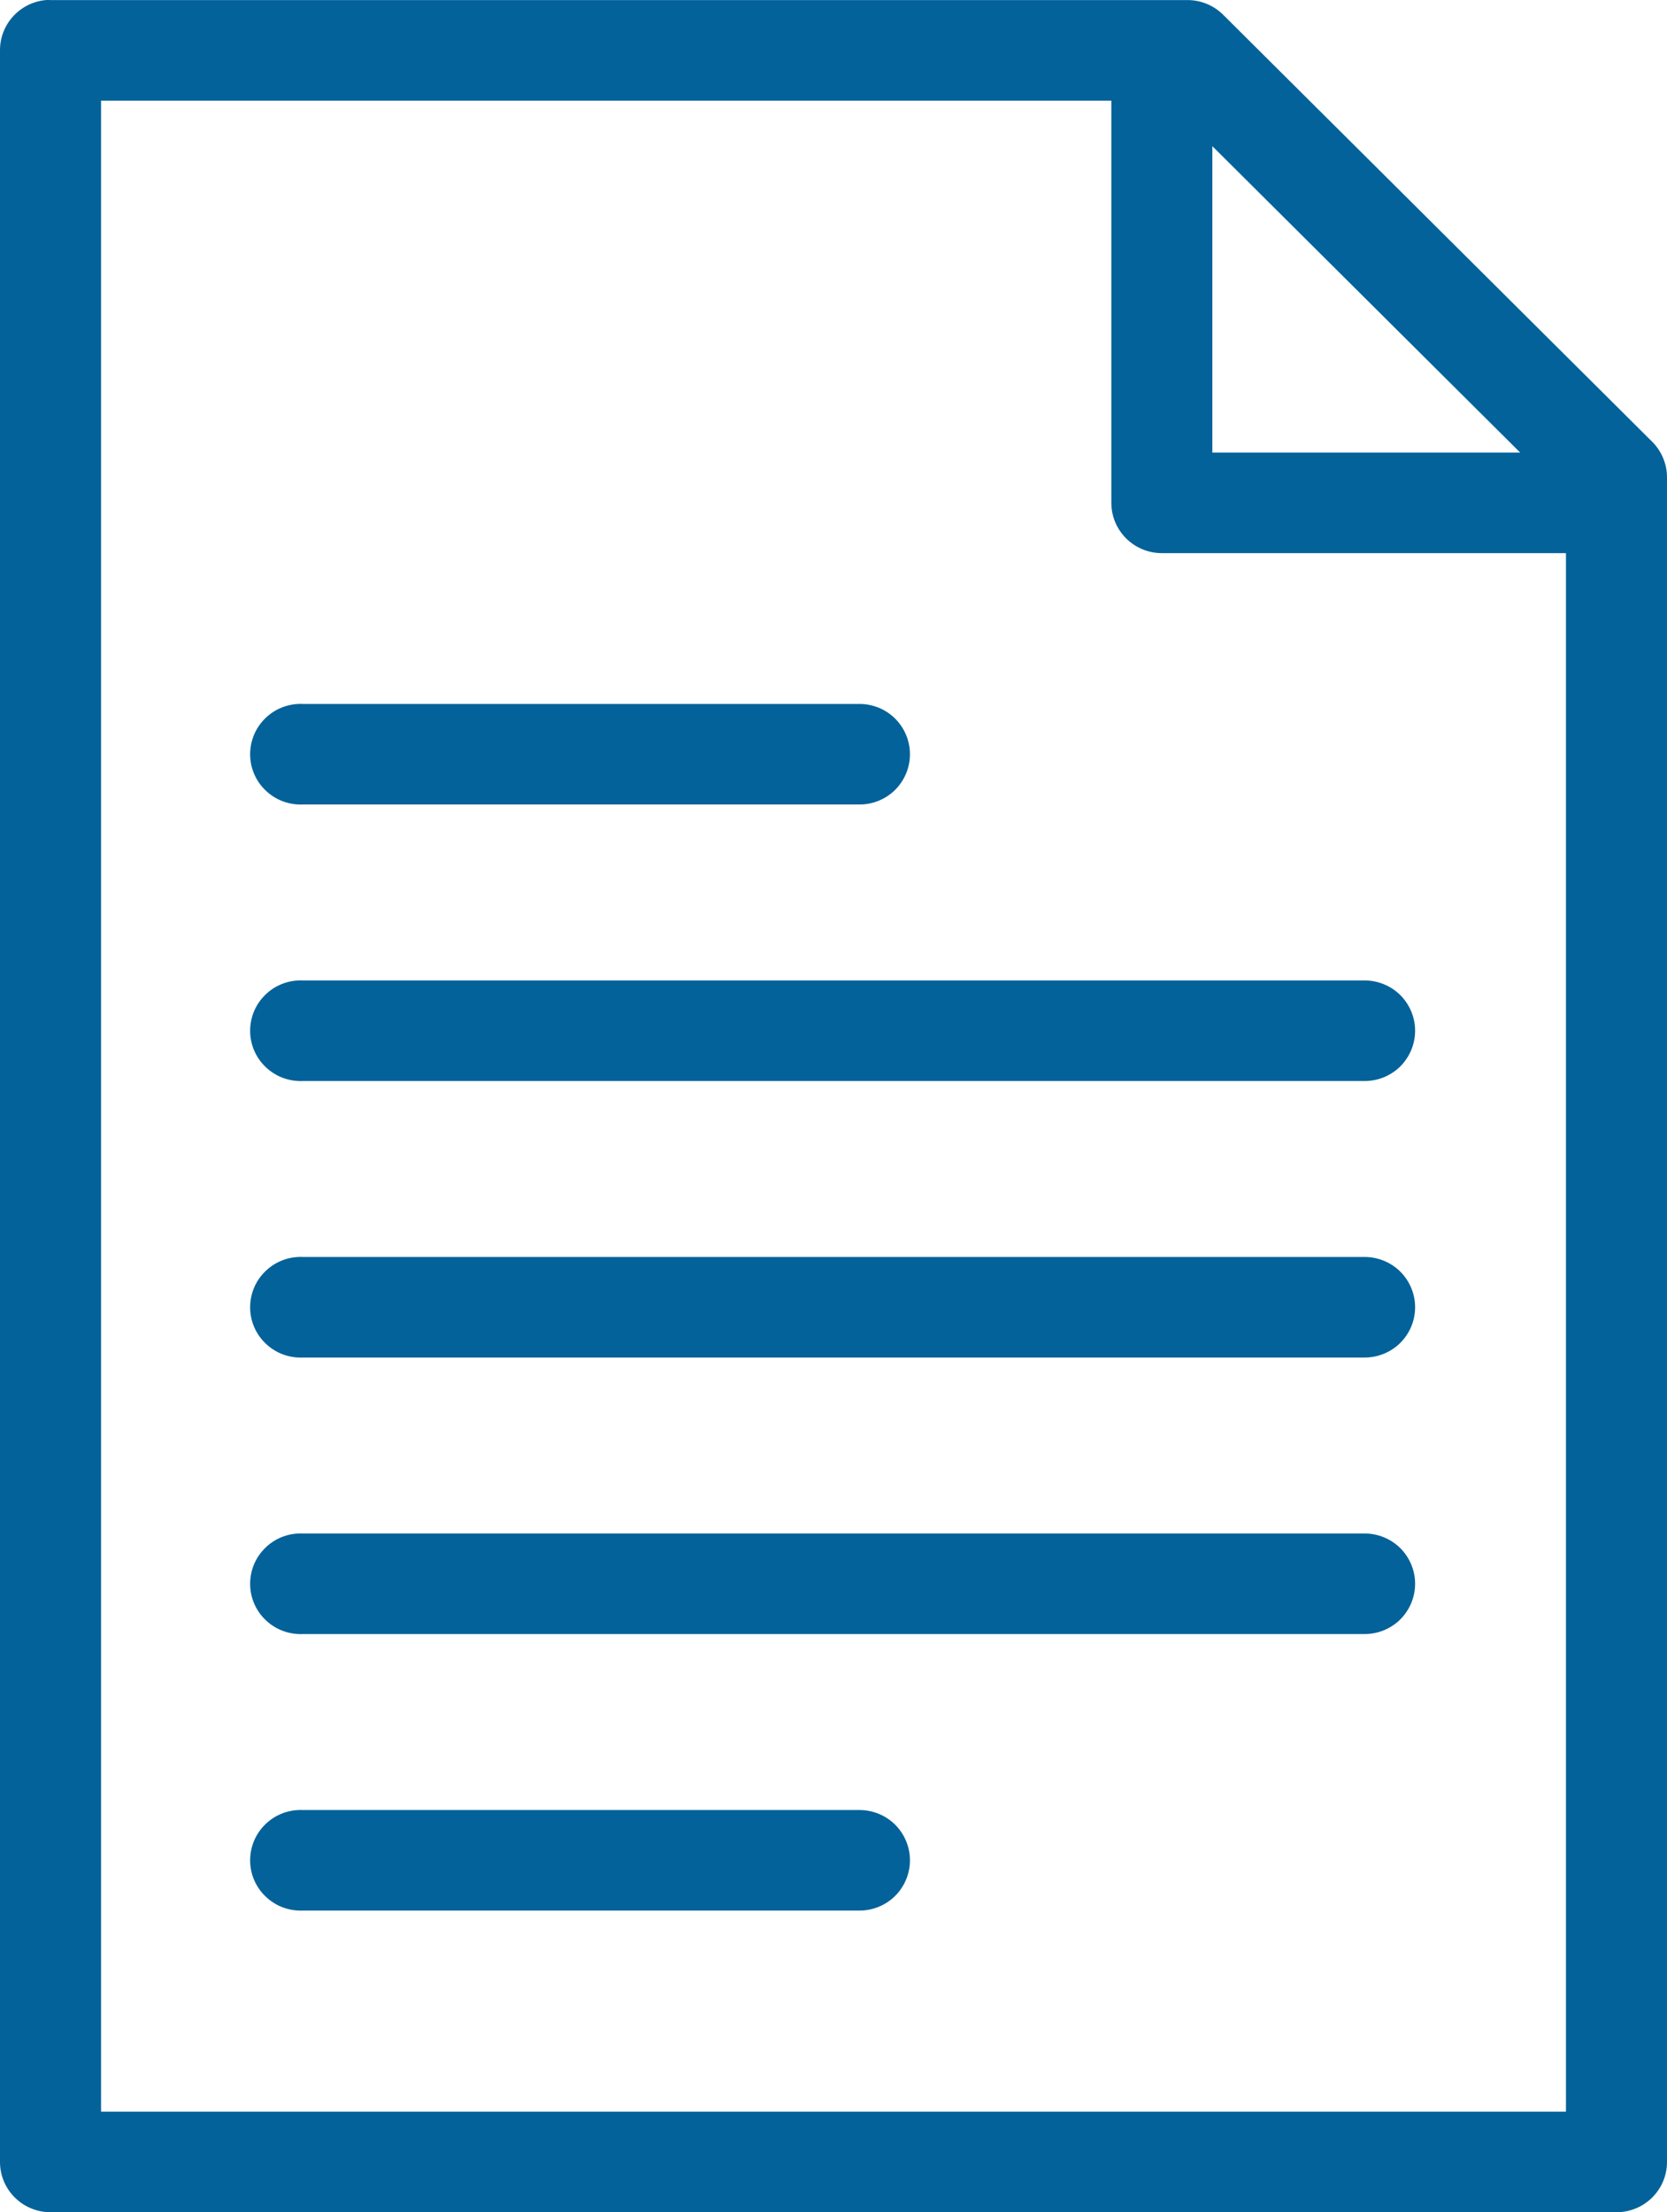 <?xml version="1.0" encoding="UTF-8"?>
<svg width="49px" height="65px" viewBox="0 0 49 65" version="1.1" xmlns="http://www.w3.org/2000/svg" xmlns:xlink="http://www.w3.org/1999/xlink">
    <!-- Generator: sketchtool 49.1 (51147) - http://www.bohemiancoding.com/sketch -->
    <title>141B3DAC-5F13-4D4F-9FDF-623427899D82</title>
    <desc>Created with sketchtool.</desc>
    <defs></defs>
    <g id="Page-1" stroke="none" stroke-width="1" fill="none" fill-rule="evenodd">
        <g id="3-gestao-patrimonio-a" transform="translate(-212, -1290)" fill="#036299" fill-rule="nonzero">
            <path d="M213.346,1290.002 C212.58,1290.074 211.997,1290.715 212,1291.479 L212,1353.523 C212,1354.339 212.664,1355 213.485,1355 L259.515,1355 C260.336,1355 261,1354.339 261,1353.523 L261,1304.036 C261.003,1303.638 260.843,1303.254 260.559,1302.974 L247.938,1290.418 C247.66,1290.149 247.283,1289.999 246.894,1290.002 L213.485,1290.002 C213.438,1289.999 213.392,1289.999 213.346,1290.002 L213.346,1290.002 Z M214.97,1292.957 L244.667,1292.957 L244.667,1304.774 C244.667,1305.591 245.331,1306.252 246.151,1306.252 L258.03,1306.252 L258.03,1352.046 L214.97,1352.046 L214.97,1292.957 Z M247.636,1294.295 L256.685,1303.298 L247.636,1303.298 L247.636,1294.295 Z M220.77,1310.684 C220.375,1310.701 220.004,1310.874 219.74,1311.165 C219.473,1311.454 219.337,1311.838 219.354,1312.23 C219.372,1312.622 219.546,1312.992 219.839,1313.254 C220.129,1313.52 220.514,1313.655 220.909,1313.638 L237.242,1313.638 C237.639,1313.644 238.022,1313.491 238.306,1313.214 C238.588,1312.934 238.747,1312.556 238.747,1312.161 C238.747,1311.766 238.588,1311.388 238.306,1311.108 C238.022,1310.831 237.639,1310.678 237.242,1310.684 L220.909,1310.684 C220.862,1310.681 220.816,1310.681 220.77,1310.684 L220.77,1310.684 Z M220.77,1318.808 C220.375,1318.826 220.004,1318.999 219.74,1319.29 C219.473,1319.579 219.337,1319.962 219.354,1320.355 C219.372,1320.747 219.546,1321.117 219.839,1321.379 C220.129,1321.645 220.514,1321.78 220.909,1321.763 L252.091,1321.763 C252.488,1321.769 252.871,1321.616 253.155,1321.339 C253.436,1321.059 253.596,1320.681 253.596,1320.286 C253.596,1319.89 253.436,1319.512 253.155,1319.232 C252.871,1318.955 252.488,1318.803 252.091,1318.808 L220.909,1318.808 C220.862,1318.805 220.816,1318.805 220.77,1318.808 L220.77,1318.808 Z M220.77,1326.933 C220.375,1326.95 220.004,1327.124 219.74,1327.415 C219.473,1327.703 219.337,1328.087 219.354,1328.48 C219.372,1328.872 219.546,1329.241 219.839,1329.504 C220.129,1329.769 220.514,1329.905 220.909,1329.888 L252.091,1329.888 C252.488,1329.893 252.871,1329.74 253.155,1329.463 C253.436,1329.184 253.596,1328.806 253.596,1328.41 C253.596,1328.015 253.436,1327.637 253.155,1327.357 C252.871,1327.08 252.488,1326.927 252.091,1326.933 L220.909,1326.933 C220.862,1326.93 220.816,1326.93 220.77,1326.933 L220.77,1326.933 Z M220.77,1335.058 C220.375,1335.075 220.004,1335.248 219.74,1335.54 C219.473,1335.828 219.337,1336.212 219.354,1336.604 C219.372,1336.997 219.546,1337.366 219.839,1337.629 C220.129,1337.894 220.514,1338.03 220.909,1338.012 L252.091,1338.012 C252.488,1338.018 252.871,1337.865 253.155,1337.588 C253.436,1337.308 253.596,1336.93 253.596,1336.535 C253.596,1336.14 253.436,1335.762 253.155,1335.482 C252.871,1335.205 252.488,1335.052 252.091,1335.058 L220.909,1335.058 C220.862,1335.055 220.816,1335.055 220.77,1335.058 L220.77,1335.058 Z M220.77,1343.183 C220.375,1343.2 220.004,1343.373 219.74,1343.664 C219.473,1343.953 219.337,1344.337 219.354,1344.729 C219.372,1345.121 219.546,1345.491 219.839,1345.753 C220.129,1346.019 220.514,1346.154 220.909,1346.137 L237.242,1346.137 C237.639,1346.143 238.022,1345.99 238.306,1345.713 C238.588,1345.433 238.747,1345.055 238.747,1344.66 C238.747,1344.264 238.588,1343.887 238.306,1343.607 C238.022,1343.33 237.639,1343.177 237.242,1343.183 L220.909,1343.183 C220.862,1343.18 220.816,1343.18 220.77,1343.183 L220.77,1343.183 Z" id="Shape"></path>
        </g>
    </g>
</svg>